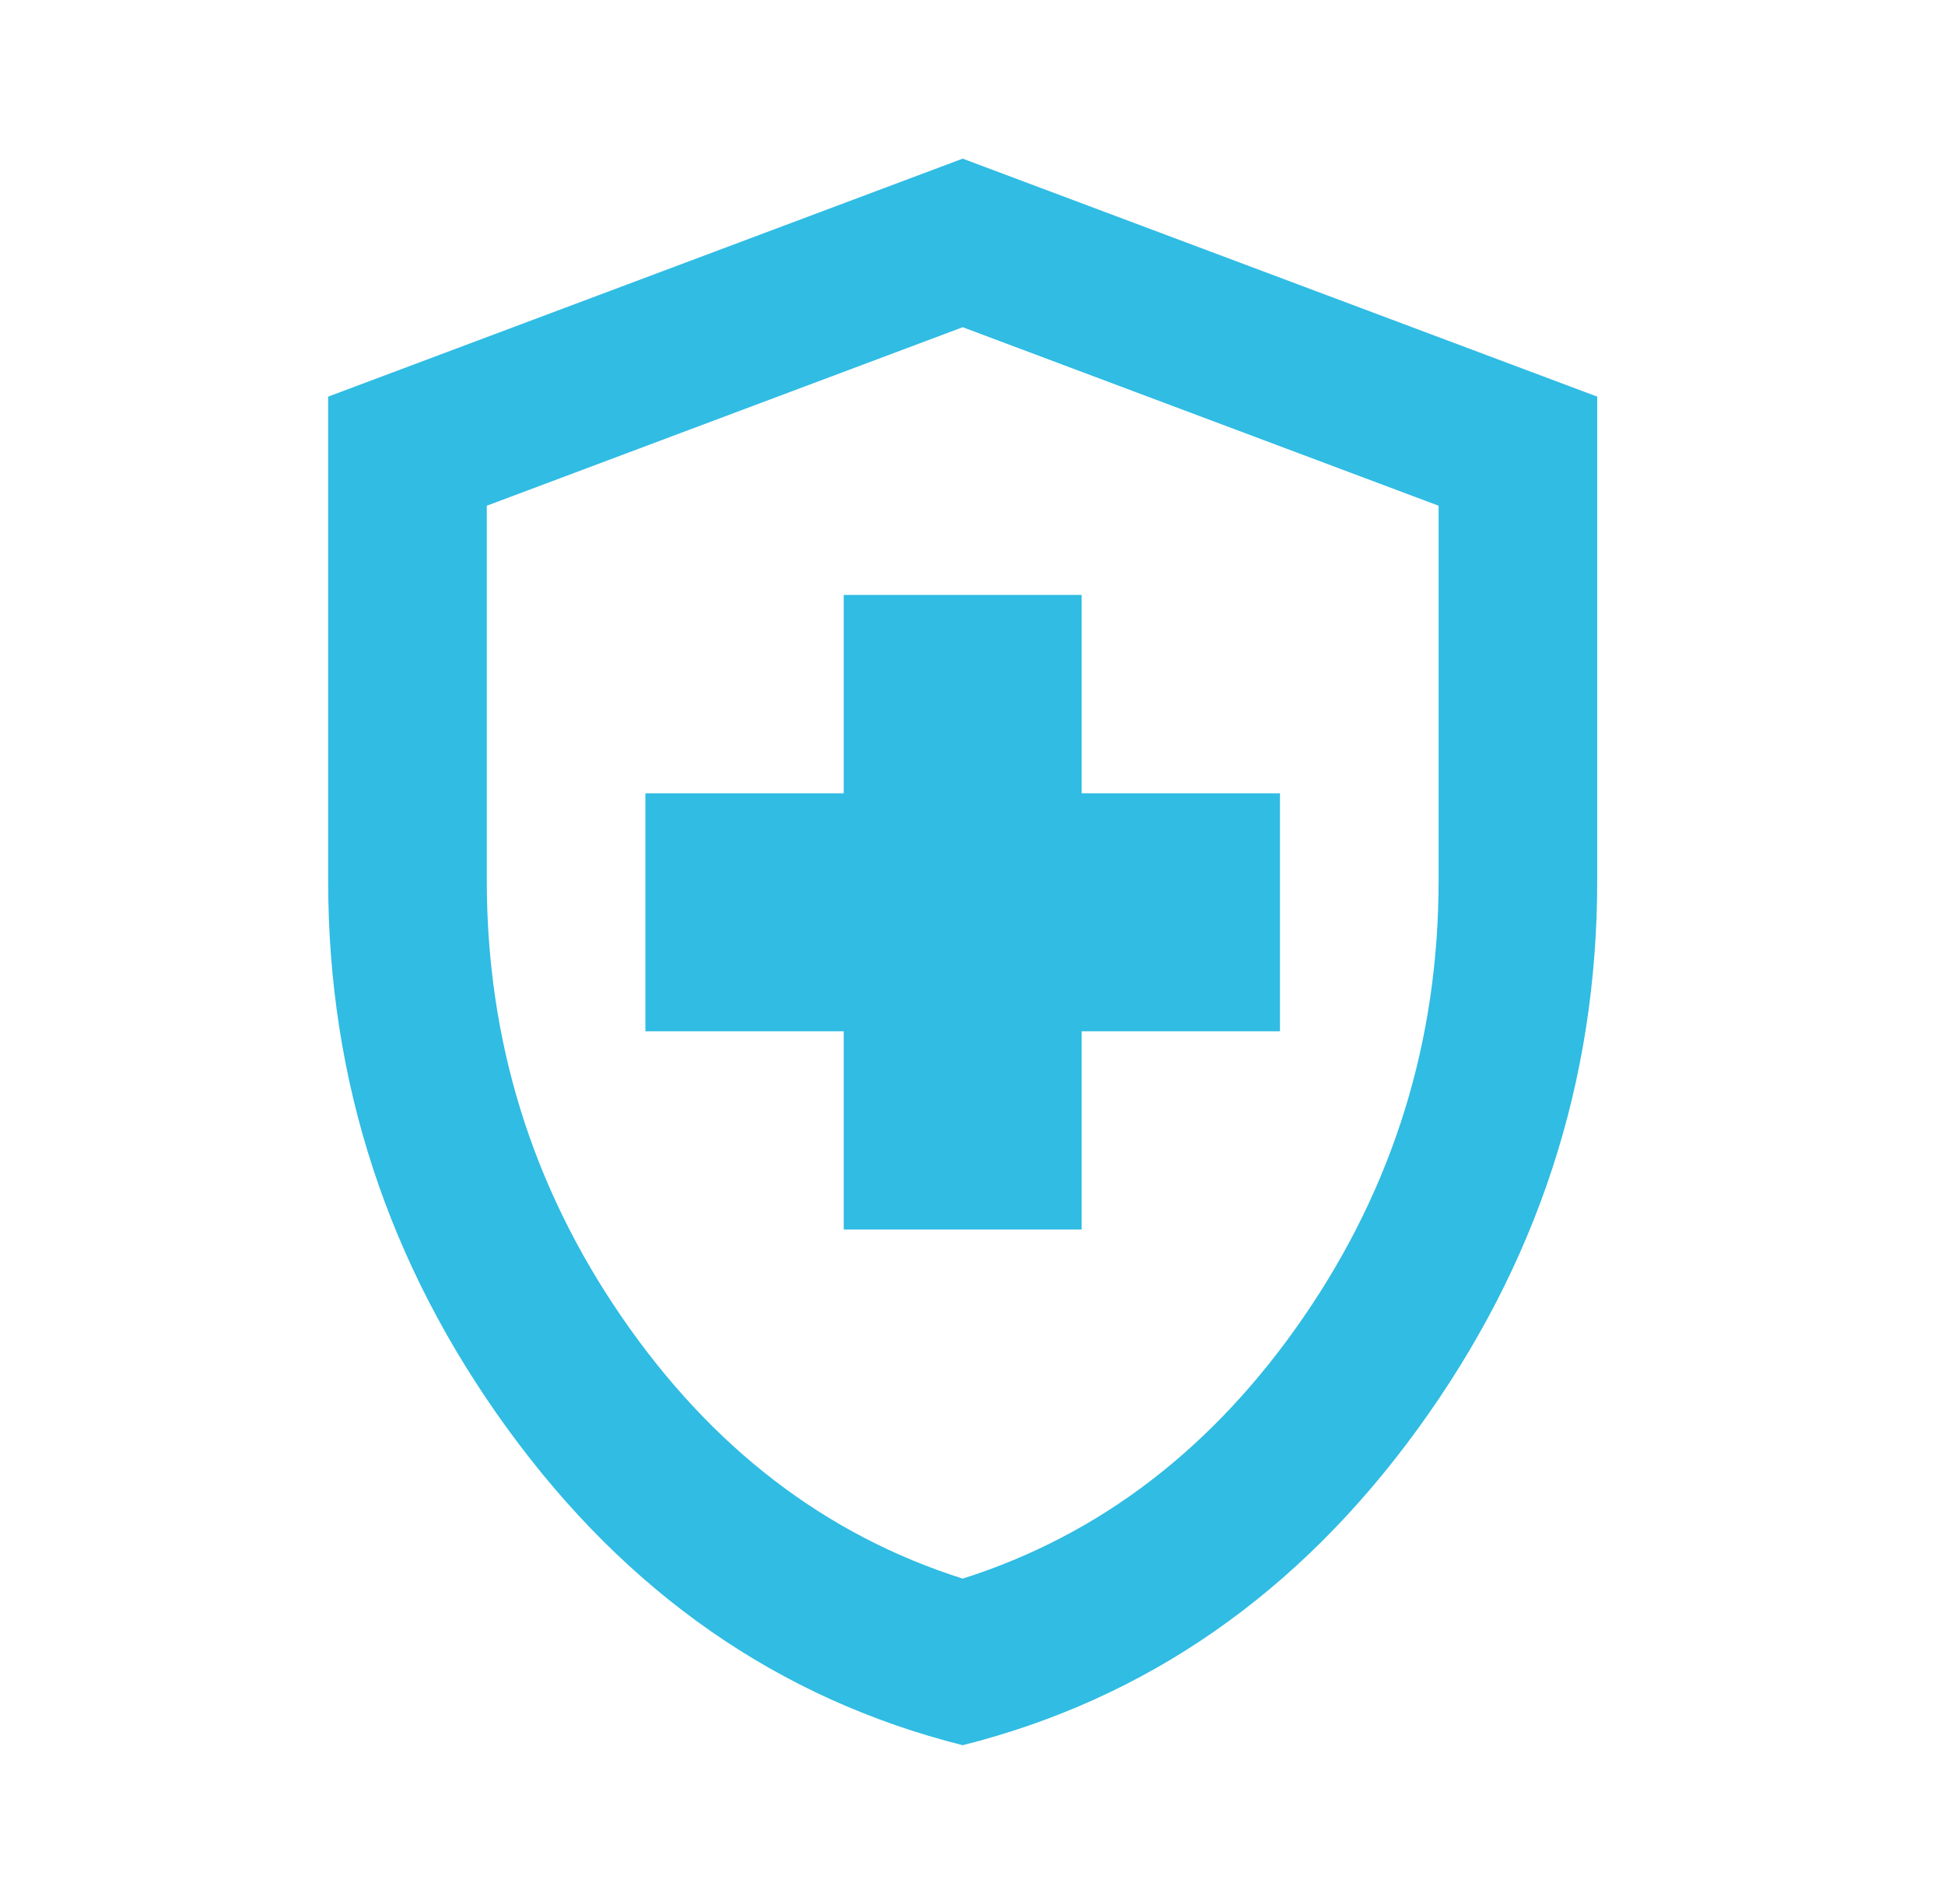 <?xml version="1.0" encoding="UTF-8"?>
<svg xmlns="http://www.w3.org/2000/svg" width="47" height="46" viewBox="0 0 47 46" fill="none">
  <path d="M20.388 29.708H26.138V24.917H30.93V19.167H26.138V14.375H20.388V19.167H15.596V24.917H20.388V29.708ZM23.263 42.167C18.823 41.049 15.157 38.501 12.265 34.523C9.373 30.545 7.928 26.129 7.93 21.275V9.583L23.263 3.833L38.596 9.583V21.275C38.596 26.131 37.15 30.547 34.259 34.525C31.367 38.503 27.702 41.05 23.263 42.167ZM23.263 38.142C26.585 37.087 29.332 34.979 31.505 31.817C33.677 28.654 34.763 25.14 34.763 21.275V12.219L23.263 7.906L11.763 12.219V21.275C11.763 25.14 12.849 28.654 15.021 31.817C17.194 34.979 19.941 37.087 23.263 38.142Z" fill="#30BCE3"></path>
</svg>
